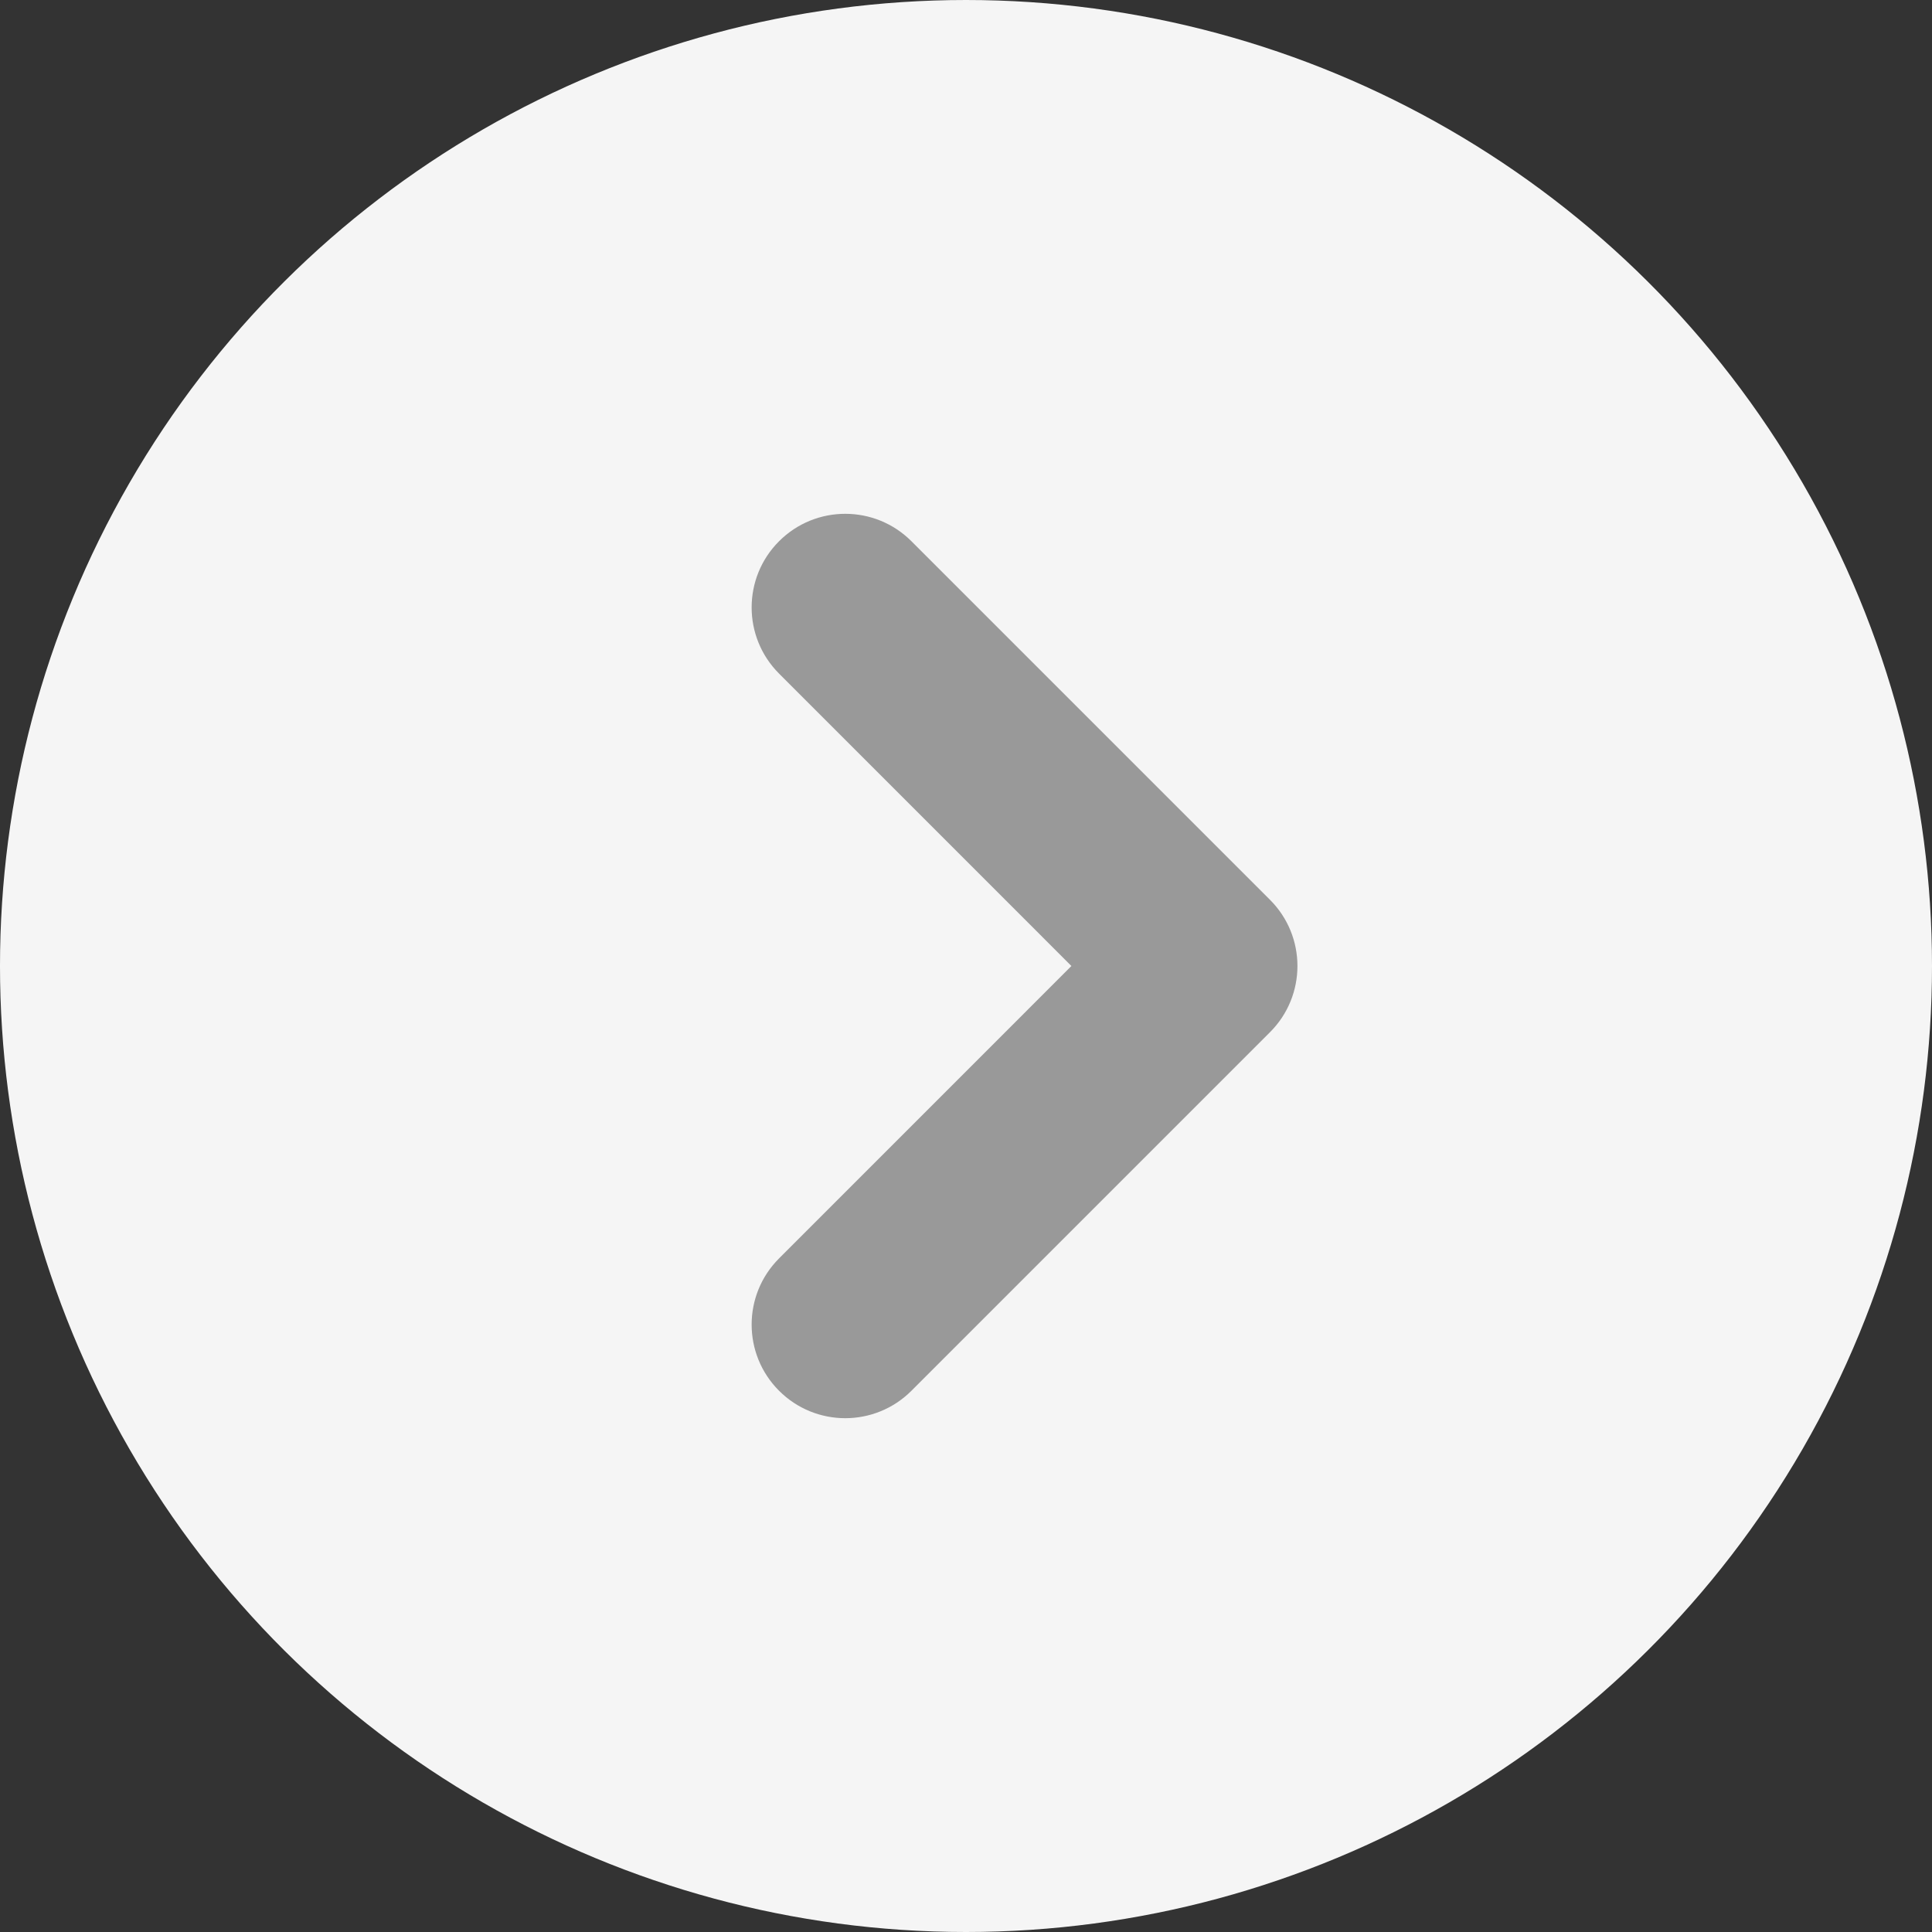 <?xml version="1.0" encoding="UTF-8"?>
<svg width="48px" height="48px" viewBox="0 0 48 48" version="1.1" xmlns="http://www.w3.org/2000/svg" xmlns:xlink="http://www.w3.org/1999/xlink">
    <rect x="0" y="0" width="48" height="48" fill="#333333" stroke="none"/>
    <title>icon/书库/后一页-不可点</title>
    <g id="H5" stroke="none" stroke-width="1" fill="none" fill-rule="evenodd">
        <g id="书库" transform="translate(-613, -1856)">
            <g id="icon/书库/后一页-不可点" transform="translate(637, 1880) rotate(-90) translate(-637, -1880)translate(613, 1856)">
                <circle id="椭圆形" fill="#F5F5F5" cx="24" cy="24" r="24"></circle>
                <path d="M28.655,13.056 C29.076,12.635 29.657,12.375 30.299,12.375 C30.942,12.375 31.523,12.635 31.944,13.056 C32.365,13.477 32.625,14.058 32.625,14.701 L32.625,27.299 C32.625,27.942 32.365,28.523 31.944,28.944 C31.523,29.365 30.942,29.625 30.299,29.625 L17.701,29.625 C17.058,29.625 16.477,29.365 16.056,28.944 C15.635,28.523 15.375,27.942 15.375,27.299 C15.375,26.657 15.635,26.076 16.056,25.655 C16.477,25.234 17.058,24.974 17.701,24.974 L27.973,24.973 L27.974,14.701 C27.974,14.058 28.234,13.477 28.655,13.056 Z" id="形状结合" fill="#999999" transform="translate(24, 21) rotate(-315) translate(-24, -21)"></path>
            </g>
        </g>
    </g>
</svg>